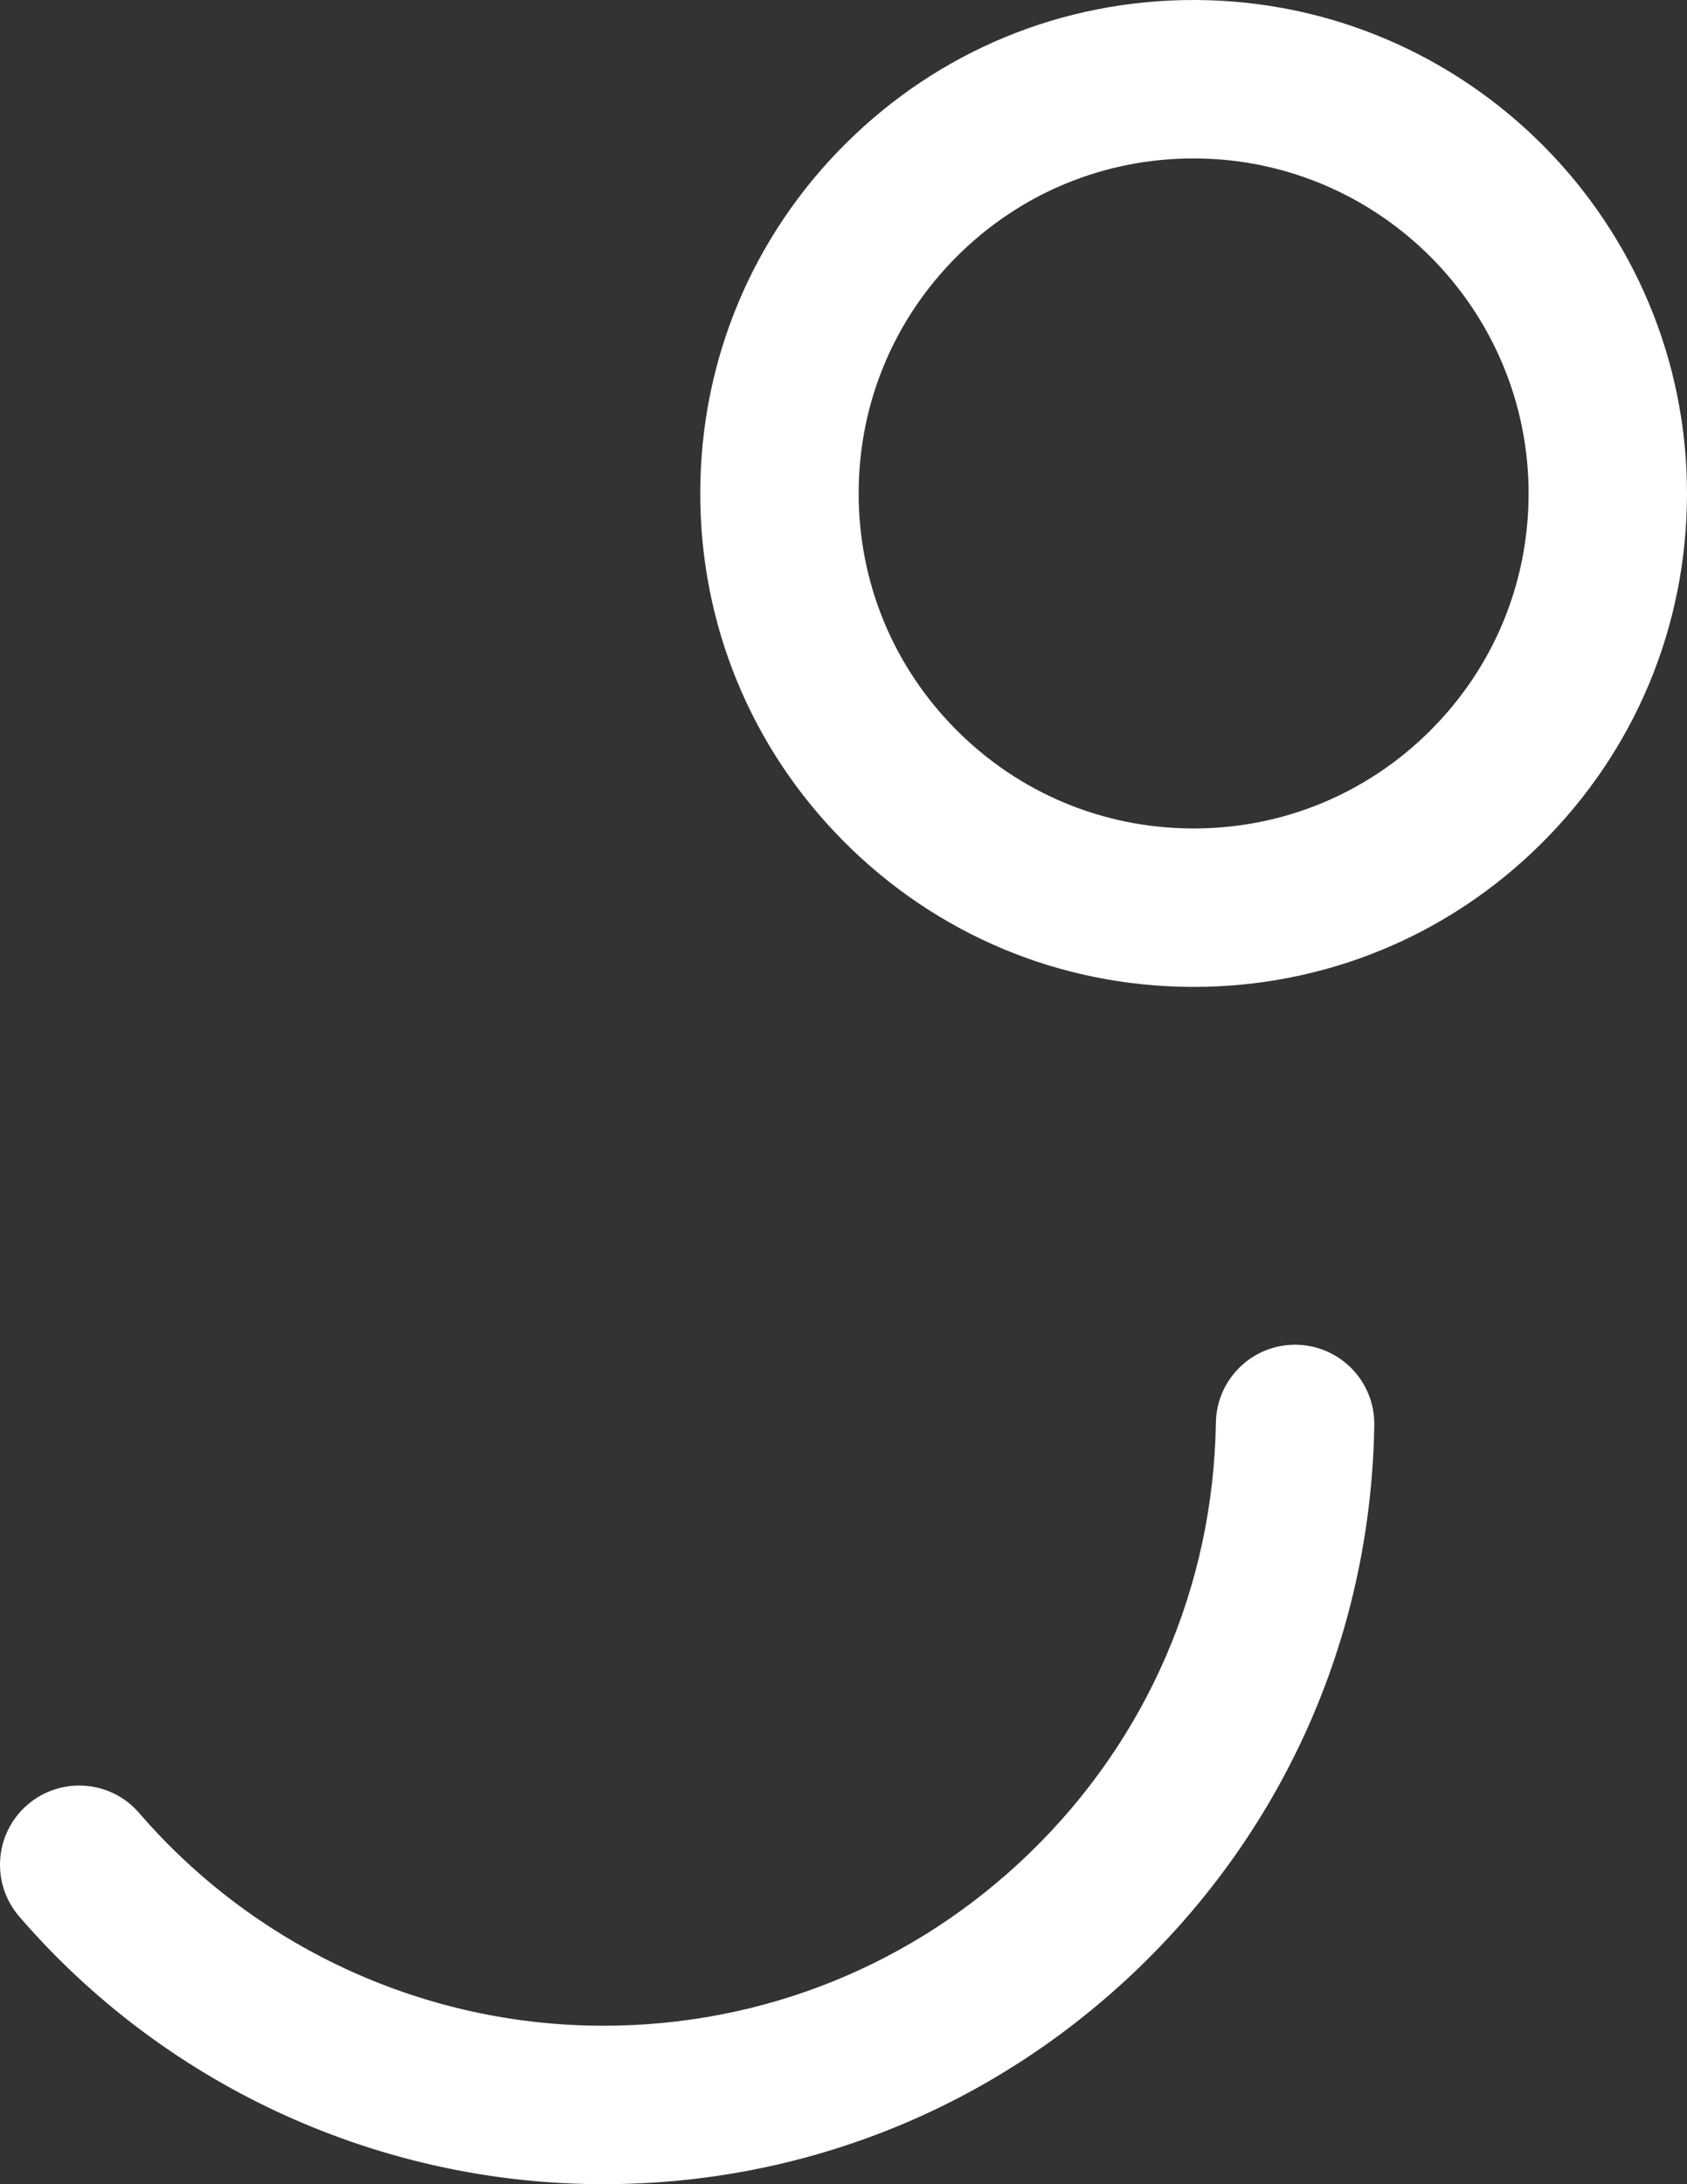 <svg viewBox="0 0 127.795 165.432" xmlns="http://www.w3.org/2000/svg" id="Layer_2"><rect x="0" y="0" width="127.795" height="165.432" fill="#333333" stroke="none"/><g id="Components"><g id="_4d6235de-bfdf-4479-8387-851b64805786_5"><path style="fill:#fff; stroke-width:0px;" d="M45.725,165.432c-.317,0-.634-.003-.953-.008-16.646-.265-32.435-7.651-43.315-20.266-2.165-2.509-1.885-6.298.624-8.462,2.511-2.165,6.299-1.885,8.462.624,8.648,10.024,21.192,15.895,34.42,16.105.253.004.505.006.758.006,12.114,0,23.549-4.627,32.272-13.077,8.904-8.626,13.917-20.203,14.114-32.599.052-3.28,2.728-5.904,5.997-5.904.032,0,.065,0,.098.001,3.312.053,5.956,2.781,5.903,6.095-.248,15.6-6.556,30.17-17.763,41.026-10.977,10.634-25.37,16.458-40.617,16.458Z"></path><path style="fill:#fff; stroke-width:0px;" d="M90.425,74.749h-.132c-9.983-.034-19.355-3.953-26.391-11.036s-10.891-16.482-10.856-26.465c.034-9.983,3.953-19.355,11.036-26.391C71.134,3.853,80.482,0,90.417,0h.13c20.608.071,37.317,16.895,37.248,37.502-.034,9.983-3.954,19.355-11.037,26.391-7.051,7.004-16.399,10.856-26.333,10.856ZM90.418,12c-6.745,0-13.092,2.615-17.879,7.371-4.81,4.776-7.471,11.14-7.493,17.918-.023,6.777,2.594,13.158,7.37,17.967,4.776,4.81,11.14,7.471,17.918,7.493h.09c6.744,0,13.09-2.615,17.878-7.37,4.809-4.776,7.47-11.14,7.493-17.918.047-13.991-11.297-25.413-25.289-25.461h-.088Z"></path></g></g></svg>
